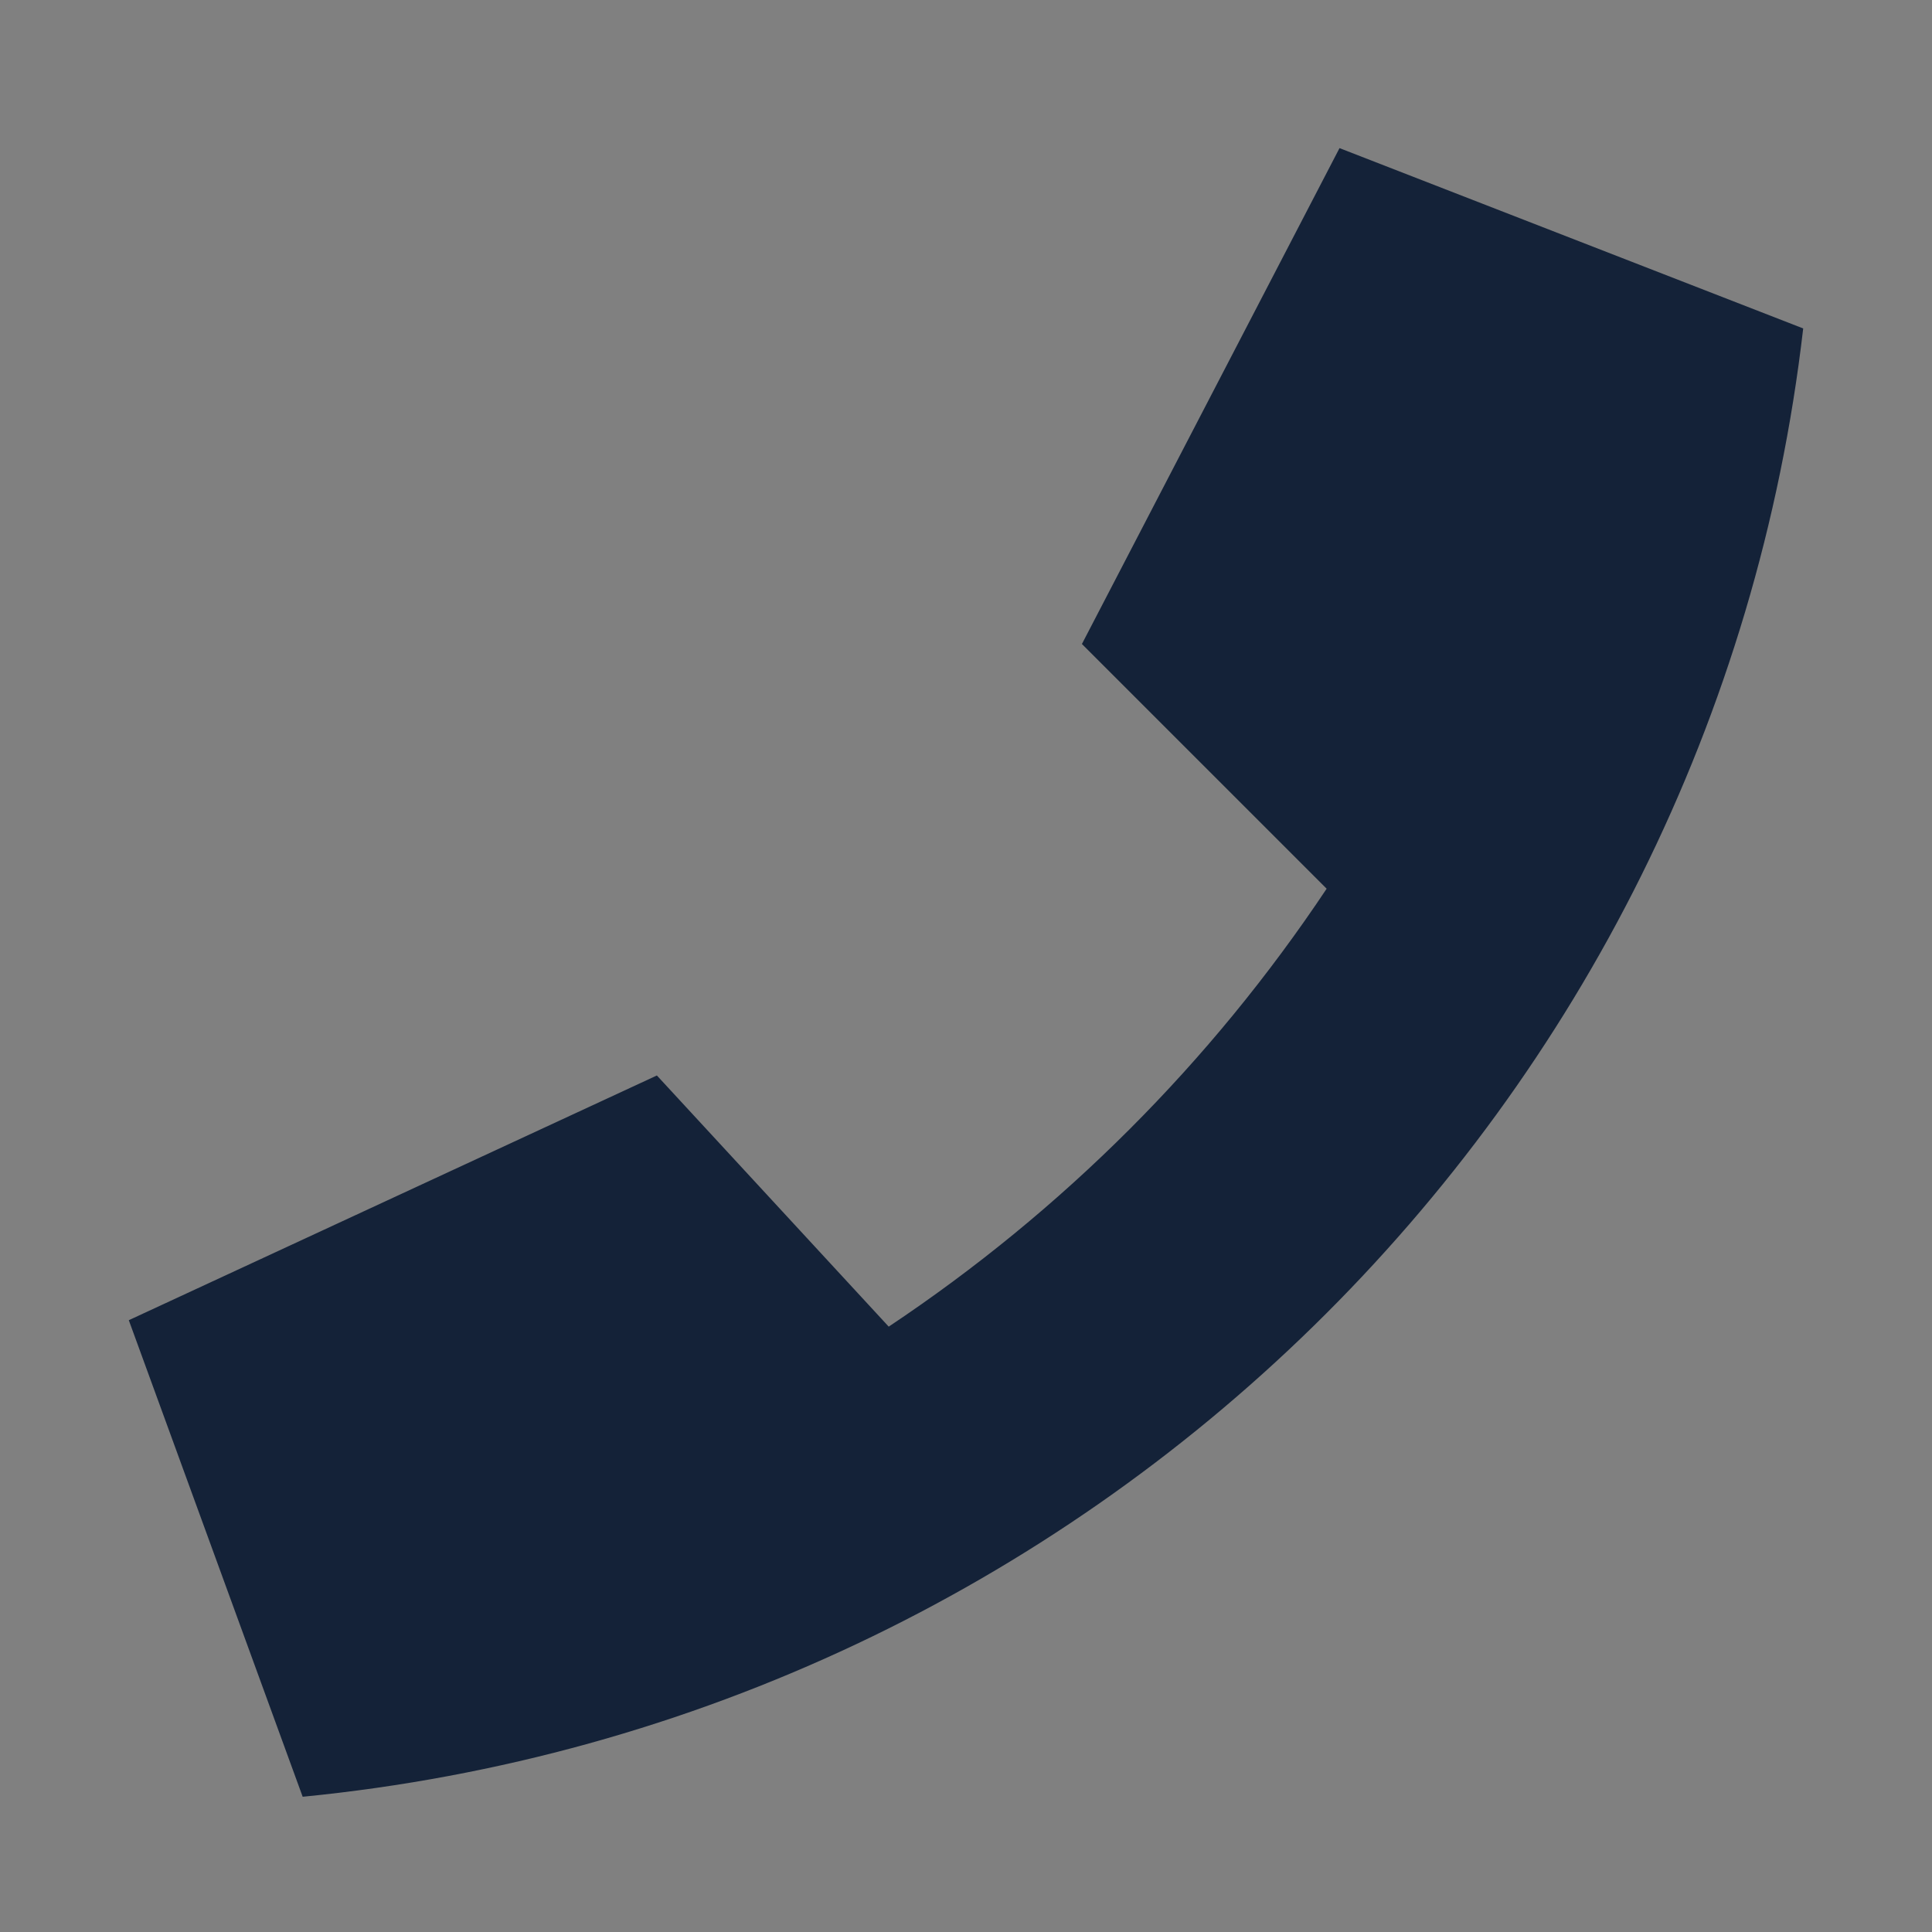<?xml version="1.0" encoding="utf-8"?>
<!-- Generator: Adobe Illustrator 23.1.0, SVG Export Plug-In . SVG Version: 6.00 Build 0)  -->
<svg version="1.1" id="Capa_1" xmlns="http://www.w3.org/2000/svg" xmlns:xlink="http://www.w3.org/1999/xlink" x="0px" y="0px"
	 viewBox="0 0 30 30" style="enable-background:new 0 0 30 30;" xml:space="preserve">
<rect x="0" y="0" width="30" height="30" fill="#808080" stroke="none"/>
<style type="text/css">
	.st0{fill:#142238;}
	.st1{fill:#FFFFFF;}
</style>
<g id="Background_xA0_Image_1_">
</g>
<g id="Row_1_1_">
	<g>
		<path class="st0" d="M28,5.1C26.6,17.2,16.9,26.7,4.7,27.9L2,20.5l8.2-3.8l3.6,3.9c2.7-1.8,5-4.1,6.8-6.8L16.8,10l4-7.7L28,5.1z"
			/>
	</g>
</g>
<g id="Row_1_2_">
	<g>
		<path class="st1" d="M-12.7,5.1C-14.1,17.2-23.8,26.7-36,27.9l-2.7-7.4l8.2-3.8l3.6,3.9c2.7-1.8,5-4.1,6.8-6.8l-3.8-3.8l4-7.7
			L-12.7,5.1z"/>
	</g>
</g>
</svg>
